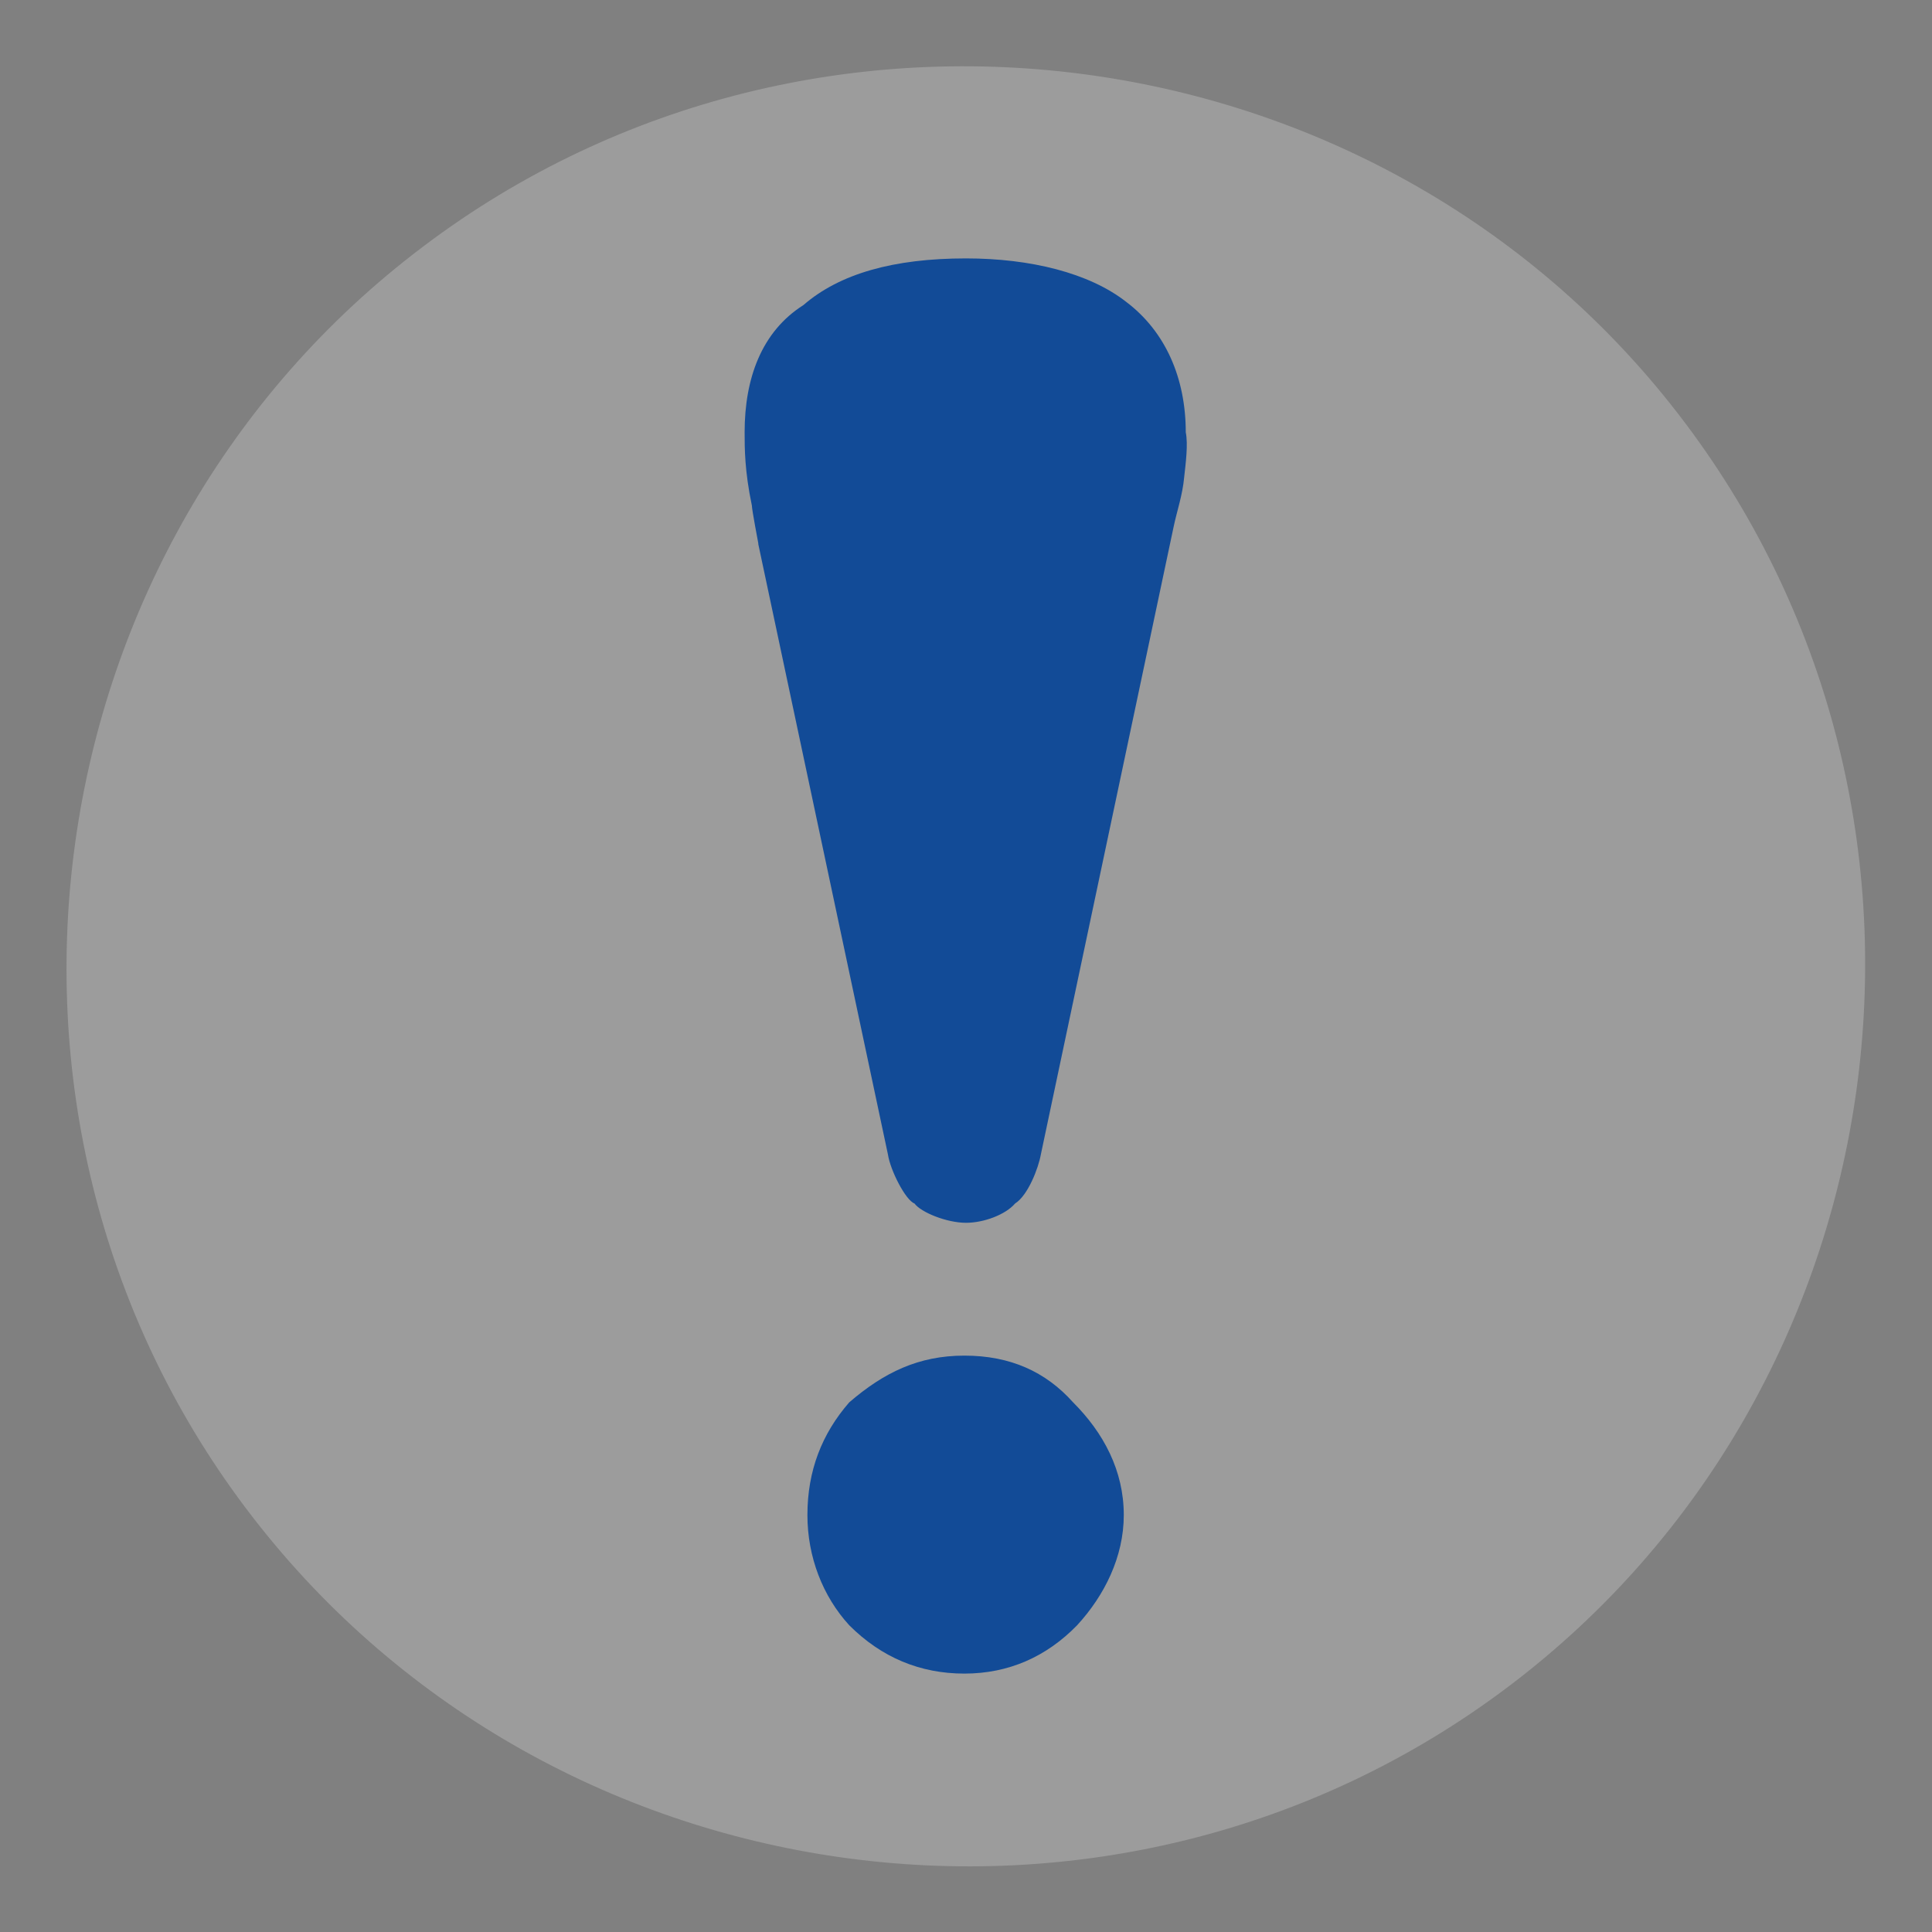 <?xml version="1.0" encoding="UTF-8"?>
<svg id="Layer_1" data-name="Layer 1" xmlns="http://www.w3.org/2000/svg" viewBox="0 0 24 24">
  <rect x="0" y="0" width="24" height="24" fill="#808080" stroke="none"/>
  <defs>
    <style>
      .cls-1 {
        fill: #f3f2f0;
        opacity: .25;
      }

      .cls-2 {
        fill: #124b97;
      }
    </style>
  </defs>
  <path class="cls-1" d="M18.74,20.95c-4.9,3.7-11.99,2.7-15.69-2.22C-.63,13.84.36,6.75,5.26,3.06,10.16-.64,17.25.36,20.93,5.25c3.7,4.91,2.71,12-2.19,15.7"/>
  <path class="cls-2" d="M9.42,6.75s-.08-.42-.08-.47c-.09-.43-.09-.71-.09-.91,0-.67.21-1.25.73-1.58.45-.39,1.12-.58,2.02-.58.8,0,1.53.18,1.99.54.49.37.74.95.74,1.62.03.15,0,.38-.02.56-.02.22-.09.42-.13.61l-1.65,7.8c-.03.17-.16.51-.32.61-.12.14-.39.24-.61.24-.24,0-.56-.13-.64-.24-.11-.04-.3-.41-.33-.61l-1.61-7.58ZM10.03,18.82c0-.55.18-1.01.52-1.4.43-.37.86-.58,1.43-.58s1.01.2,1.35.58c.38.38.63.85.63,1.4,0,.52-.24,1-.58,1.37-.38.39-.85.6-1.4.6s-1.03-.2-1.43-.6c-.33-.36-.52-.85-.52-1.37"/>
</svg>